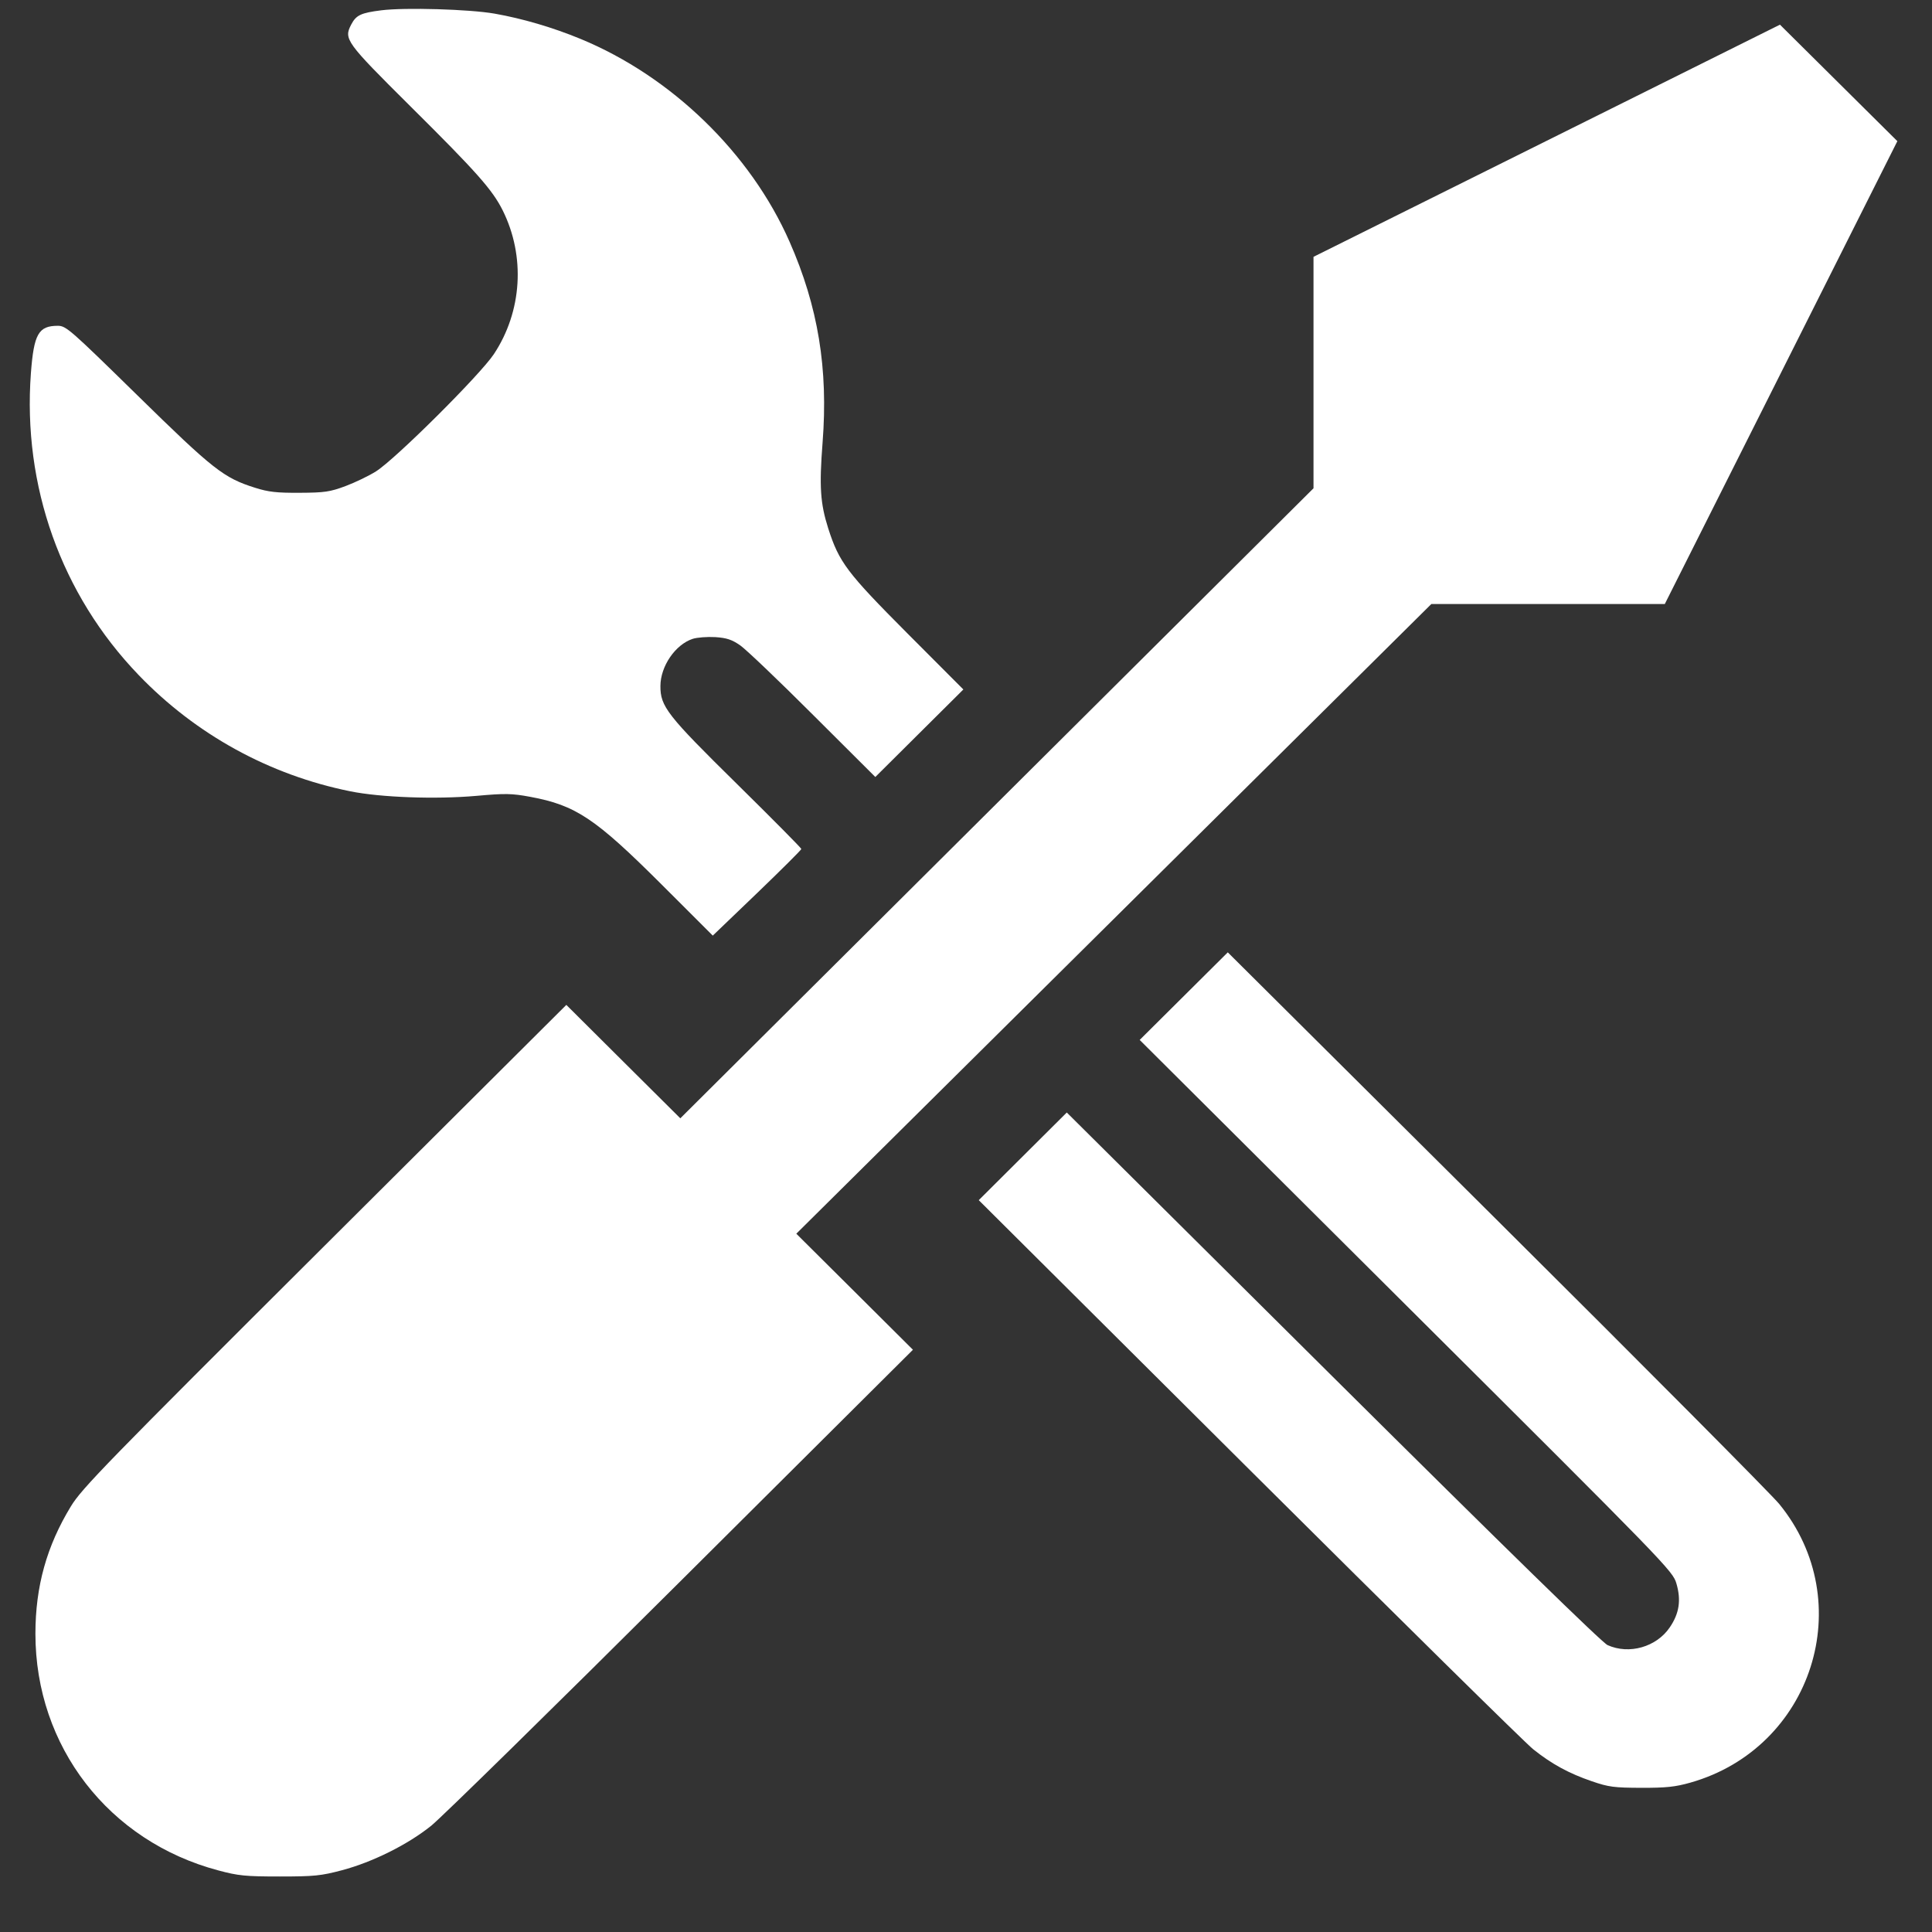 <?xml version="1.0" encoding="UTF-8"?> <svg xmlns="http://www.w3.org/2000/svg" width="30" height="30" viewBox="0 0 30 30" fill="none"><rect x="0" y="0" width="30" height="30" fill="#333333" stroke="none"/><path fill-rule="evenodd" clip-rule="evenodd" d="M5.921 0.16C5.603 0.2 5.53 0.235 5.453 0.382C5.336 0.608 5.368 0.652 6.37 1.648C7.403 2.673 7.645 2.946 7.805 3.265C8.161 3.979 8.108 4.837 7.668 5.5C7.453 5.823 6.138 7.131 5.839 7.319C5.729 7.389 5.516 7.491 5.365 7.548C5.123 7.638 5.041 7.65 4.654 7.652C4.298 7.654 4.168 7.64 3.961 7.574C3.474 7.421 3.311 7.293 2.134 6.139C1.091 5.117 1.026 5.059 0.898 5.059C0.598 5.059 0.526 5.186 0.48 5.792C0.349 7.546 0.95 9.232 2.153 10.482C3.041 11.406 4.184 12.034 5.438 12.287C5.911 12.383 6.767 12.414 7.399 12.358C7.846 12.318 7.947 12.32 8.233 12.373C8.94 12.504 9.242 12.706 10.269 13.73L11.068 14.528L11.756 13.868C12.133 13.505 12.443 13.197 12.443 13.183C12.443 13.169 11.992 12.714 11.441 12.171C10.36 11.107 10.253 10.971 10.255 10.652C10.256 10.345 10.486 10.009 10.756 9.92C10.825 9.898 10.982 9.886 11.106 9.893C11.284 9.905 11.364 9.931 11.495 10.022C11.585 10.085 12.094 10.57 12.625 11.101L13.592 12.065L14.275 11.386L14.959 10.706L14.089 9.834C13.15 8.891 13.029 8.731 12.86 8.203C12.737 7.816 12.72 7.554 12.773 6.872C12.862 5.724 12.704 4.761 12.26 3.753C11.655 2.377 10.426 1.186 9.012 0.603C8.583 0.426 8.113 0.288 7.682 0.212C7.29 0.143 6.292 0.114 5.921 0.16ZM24.017 2.186L20.396 3.988V5.785V7.582L15.48 12.473L10.564 17.365L9.679 16.485L8.794 15.604L5.041 19.343C1.641 22.731 1.271 23.111 1.101 23.39C0.725 24.007 0.55 24.634 0.55 25.369C0.55 27.119 1.688 28.592 3.391 29.044C3.7 29.127 3.812 29.138 4.344 29.138C4.88 29.138 4.986 29.127 5.31 29.041C5.785 28.915 6.332 28.643 6.697 28.349C6.857 28.22 8.606 26.505 10.582 24.537L14.176 20.959L13.271 20.058L12.365 19.157L17.296 14.268L22.226 9.379H24.039H25.851L27.657 5.785L29.462 2.192L28.55 1.287L27.639 0.383L24.017 2.186ZM18.381 15.468L17.697 16.148L21.835 20.269C25.89 24.307 25.974 24.393 26.031 24.588C26.107 24.847 26.076 25.053 25.928 25.27C25.721 25.575 25.297 25.696 24.962 25.545C24.876 25.506 23.382 24.047 20.697 21.38L16.565 17.275L15.882 17.955L15.198 18.636L19.393 22.812C21.701 25.109 23.687 27.067 23.808 27.163C24.096 27.393 24.363 27.538 24.72 27.66C24.978 27.749 25.066 27.76 25.486 27.761C25.873 27.762 26.014 27.747 26.25 27.68C28.145 27.141 28.868 24.872 27.628 23.354C27.506 23.205 25.529 21.216 23.235 18.935L19.065 14.788L18.381 15.468Z" fill="white"></path></svg> 